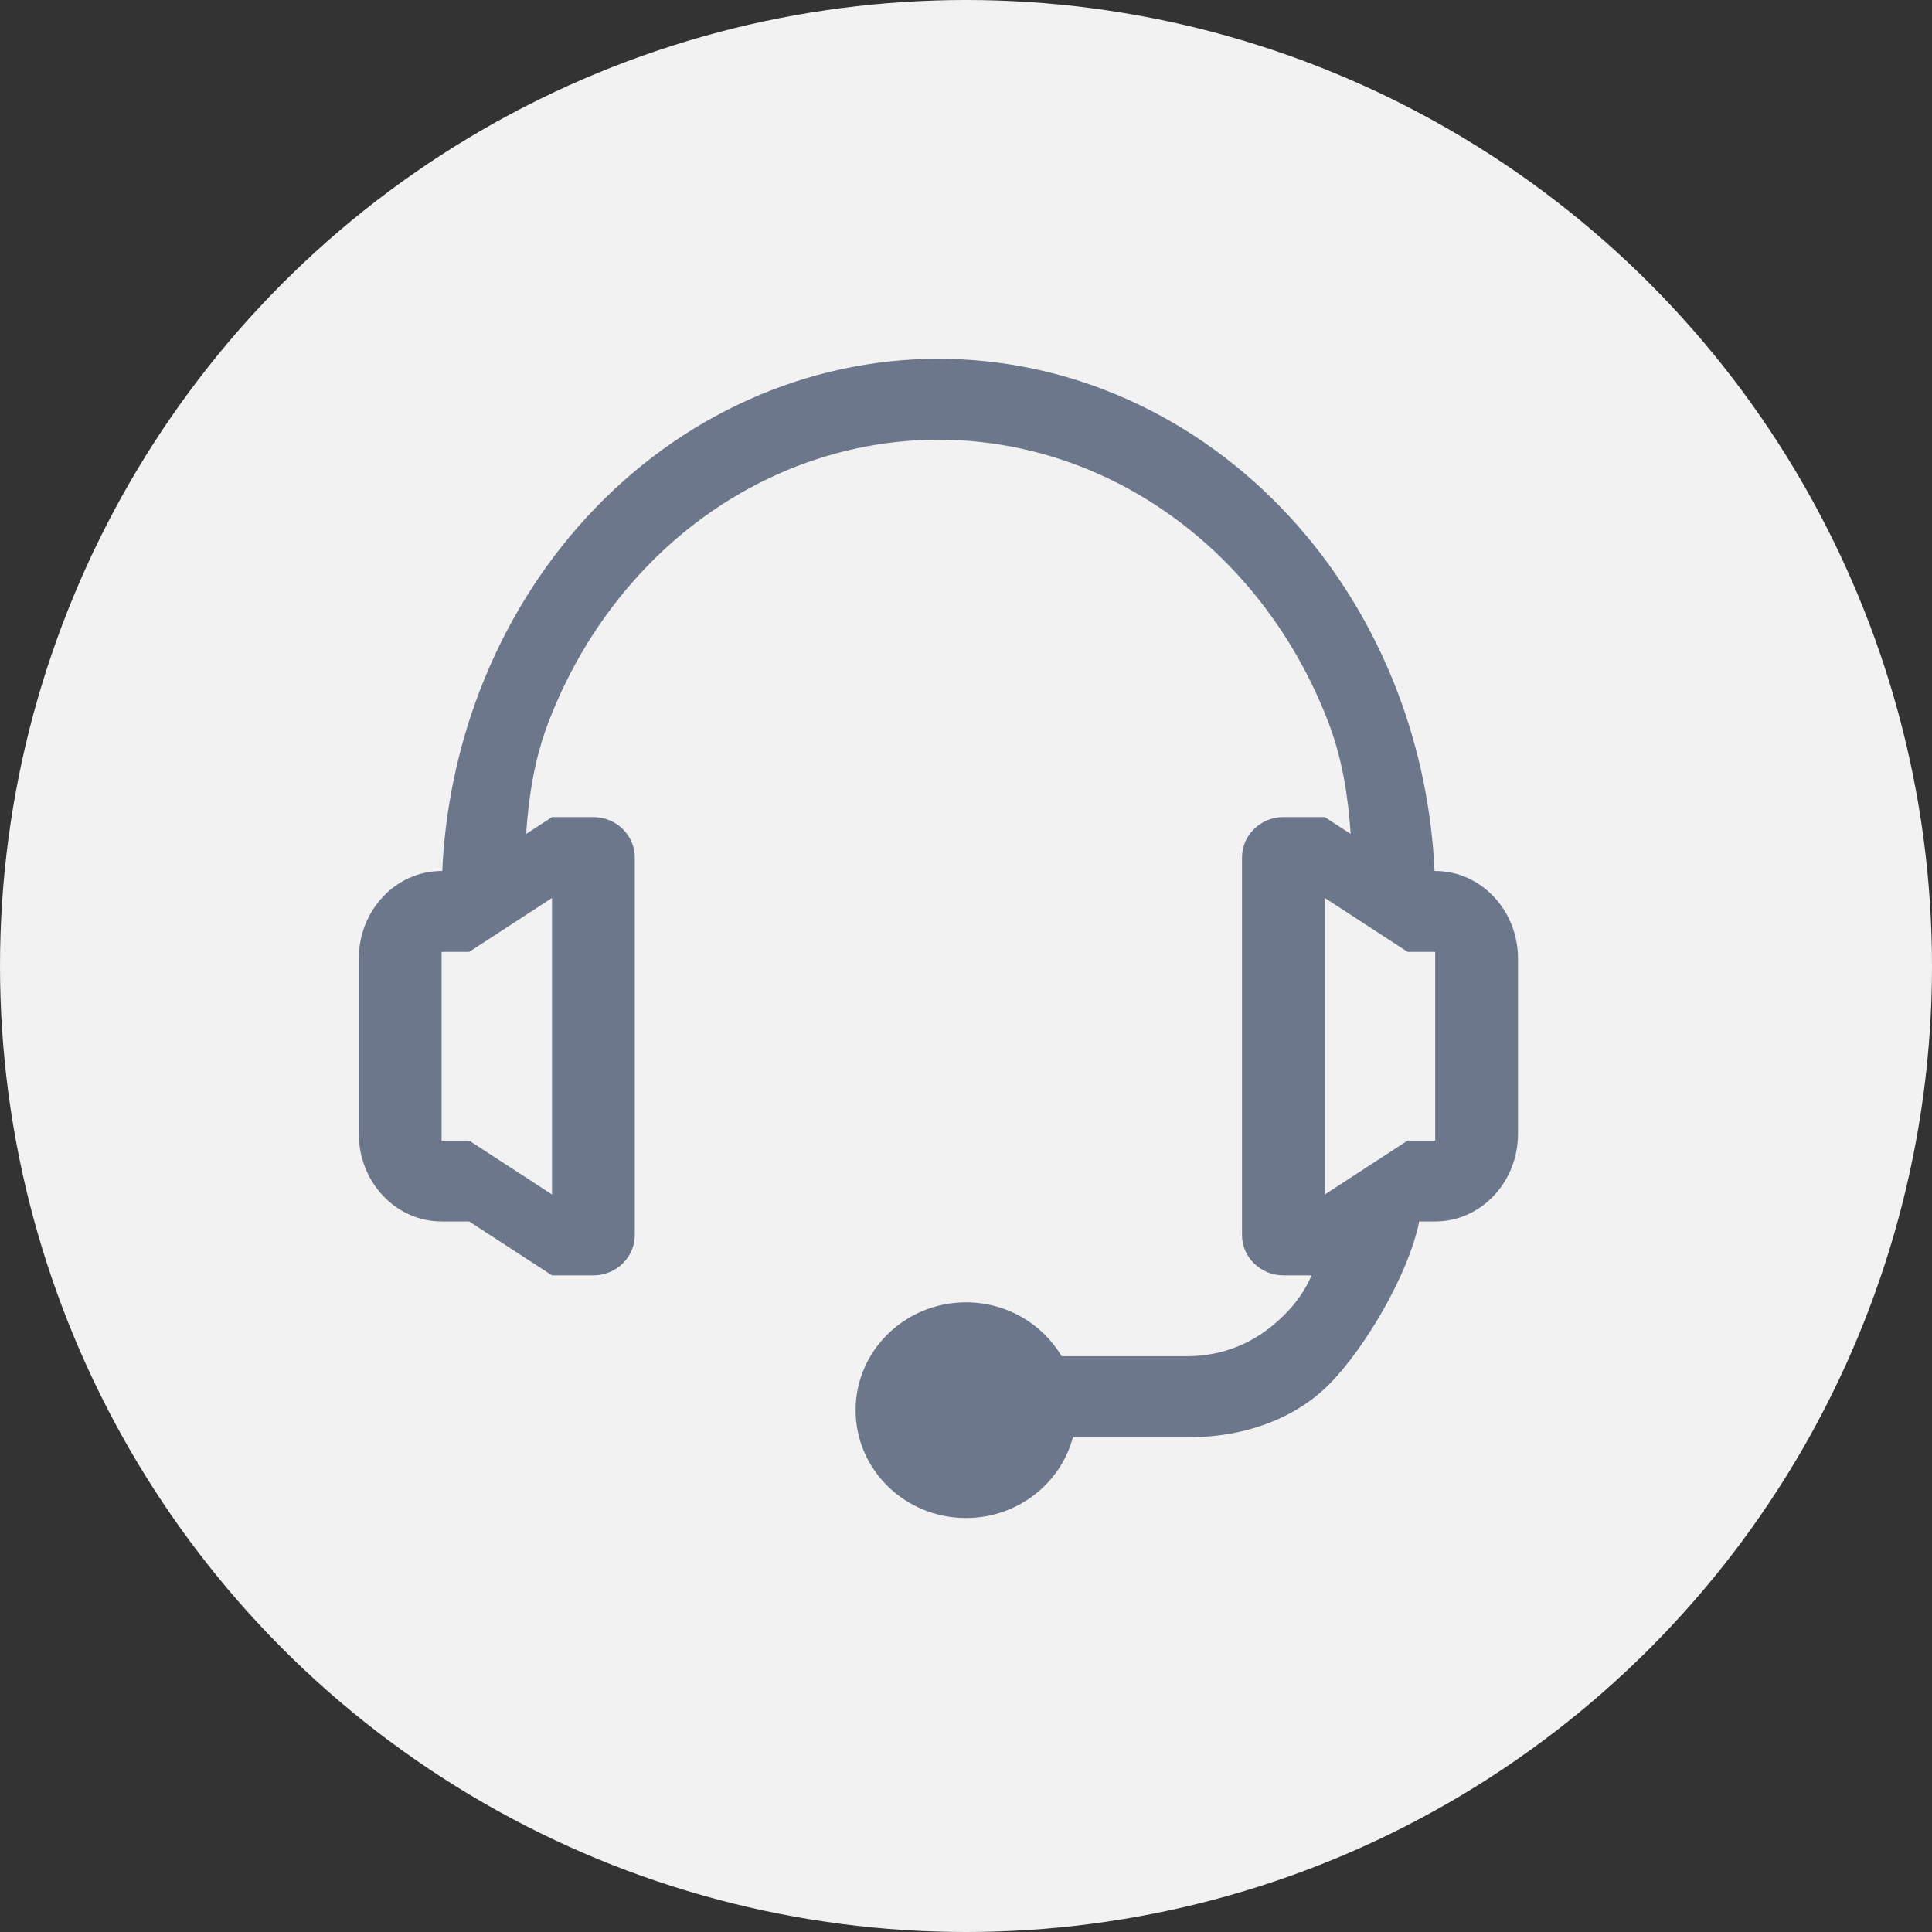 <svg width="70" height="70" viewBox="0 0 70 70" fill="none" xmlns="http://www.w3.org/2000/svg">
<rect x="0" y="0" width="70" height="70" fill="#333333" stroke="none"/>
<circle cx="35" cy="35" r="35" fill="#F2F2F2"/>
<path fill-rule="evenodd" clip-rule="evenodd" d="M48.937 30.215L48 29.605H46.5C45.672 29.605 45 30.261 45 31.07V44.744C45 45.553 45.672 46.209 46.5 46.209H47.52C47.296 46.734 46.979 47.202 46.5 47.674C45.501 48.661 44.316 49.136 43 49.139H38.465C37.773 47.972 36.481 47.186 35 47.186C32.791 47.186 31 48.935 31 51.093C31 53.251 32.791 55 35 55C36.864 55 38.43 53.755 38.874 52.07H43.16C44.946 52.067 46.865 51.484 48.2 50.116C49.423 48.862 51.013 46.247 51.422 44.256H52C53.657 44.256 55 42.835 55 41.081V34.733C55 32.979 53.657 31.558 52 31.558H51.977C51.874 29.326 51.419 27.128 50.63 25.059C49.725 22.689 48.399 20.536 46.728 18.722C45.056 16.908 43.072 15.469 40.888 14.487C38.704 13.505 36.364 13 34 13C31.636 13 29.296 13.505 27.112 14.487C24.928 15.469 22.944 16.908 21.272 18.722C19.601 20.536 18.275 22.689 17.37 25.059C16.581 27.128 16.125 29.326 16.023 31.558H16C14.343 31.558 13 32.979 13 34.733V41.081C13 42.835 14.343 44.256 16 44.256H17L20 46.209H21.5C22.328 46.209 23 45.553 23 44.744V31.07C23 30.261 22.328 29.605 21.5 29.605H20L19.063 30.215C19.155 28.832 19.372 27.477 19.866 26.181C20.635 24.167 21.762 22.337 23.183 20.795C24.603 19.253 26.29 18.031 28.146 17.196C30.002 16.362 31.991 15.932 34 15.932C36.009 15.932 37.998 16.362 39.854 17.196C41.71 18.031 43.397 19.253 44.817 20.795C46.238 22.337 47.365 24.167 48.133 26.181C48.628 27.477 48.845 28.832 48.937 30.215ZM20 32.535V43.279L17 41.326H16V34.488H17L20 32.535ZM48 43.279V32.535L51 34.488H52V41.326H51L48 43.279Z" fill="#6D778B"/>
</svg>
